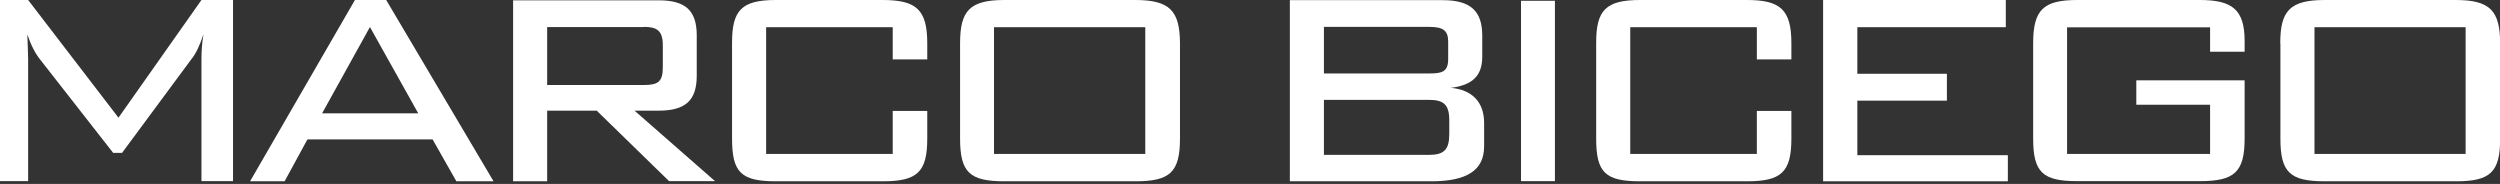 <?xml version="1.0" encoding="UTF-8"?>
<svg id="Livello_1" xmlns="http://www.w3.org/2000/svg" version="1.1" viewBox="0 0 1599.6 117.7">
  <rect x="0" y="0" width="1599.6" height="117.7" fill="#333333" stroke="none"/>
  <!-- Generator: Adobe Illustrator 29.6.1, SVG Export Plug-In . SVG Version: 2.1.1 Build 9)  -->
  <defs>
    <style>
      .st0 {
        fill: #fff;
      }
    </style>
  </defs>
  <path class="st0" d="M18,37.8v78.1H0V0h18l57.8,75.3L128.9,0h20.2v115.9h-20.2V37.8c0-4.6.3-10.1,1.3-15.9-2.6,7.9-5.3,13.1-7.7,15.9l-44.4,60h-5.7L26,38.5c-3.6-4.4-6.4-10.1-8.5-16.5.2,7.7.5,12.8.5,15.8"/>
  <path class="st0" d="M206.1,72.5l30.6-55.2,30.9,55.2h-61.5ZM160.1,116h22l14.6-26.8h80.1l15.2,26.8h23.8L247.1,0h-20l-67.1,116Z"/>
  <path class="st0" d="M411.9,17.2c8.1,0,12.2,2.1,12.2,11.7v13.9c0,9.3-2.7,11.6-12.2,11.6h-61.8V17.3h61.8ZM328.2,116h21.9v-45.2h31.7l46.3,45.1h29.4l-51.5-45.1h15.5c16.9,0,24.3-6.4,24.3-22.3v-25.9c0-16-7.4-22.4-24.3-22.4h-93.2v115.9Z"/>
  <path class="st0" d="M636,17.4h96.8v81.1h-96.8V17.4ZM614.3,27.7v61c0,21.7,6.2,27.3,28.5,27.3h83.6c22,0,28.6-5.6,28.6-27.3V27.7C754.9,6.9,748.5,0,726.3,0h-83.6C620.4,0,614.3,6.9,614.3,27.7"/>
  <path class="st0" d="M926.6,37.7c0,8.3-3.8,9.3-12.3,9.3h-67.2v-29.8h67.2c8.7,0,12.3,2,12.3,9.4v11ZM825.4,116h90.3c22.7,0,33.9-6.9,33.9-22.4v-14.9c0-13.4-7.7-21.3-21.3-22.5,13.8-1.7,20.1-7.7,20.1-19.9v-13.5c0-15.7-7.4-22.7-25.3-22.7h-97.8v115.9ZM847.1,63.9h67.2c9.4,0,13,3,13,13.1v8.8c0,10-3.4,13.3-13,13.3h-67.2v-35.2Z"/>
  <rect class="st0" x="973.2" y=".5" width="21.7" height="115.4"/>
  <polygon class="st0" points="1166.5 0 1283.4 0 1283.4 17.4 1188.4 17.4 1188.4 47.2 1245.7 47.2 1245.7 64.4 1188.4 64.4 1188.4 99.3 1284.7 99.3 1284.7 116 1166.5 116 1166.5 0"/>
  <path class="st0" d="M1480.9,17.4h96.7v81.1h-96.7V17.4ZM1459.1,27.7v61c0,21.7,6.2,27.3,28.5,27.3h83.7c21.9,0,28.4-5.6,28.4-27.3V27.7C1599.6,6.9,1593.3,0,1571.2,0h-83.7c-22.3,0-28.5,6.9-28.5,27.7"/>
  <path class="st0" d="M1322.6,17.4v81.1h91.5v-31.5h-47.2v-15.6h69.3v37.2c0,21.6-6.6,27.3-28.6,27.3h-78.5c-22.1,0-28.2-5.6-28.2-27.3V27.7C1300.9,6.5,1307.2,0,1329.1,0h78.5c20.7,0,28.6,6.2,28.6,26.2v6.9h-22.1c0,.1,0-15.6,0-15.6h-91.5Z"/>
  <path class="st0" d="M1043.1,17.4v81.1h81v-27.5h22.1v17.7c0,21.6-6.6,27.3-28.5,27.3h-68.2c-22.4,0-28.2-5.6-28.2-27.3V27.7C1021.2,6.5,1027.4,0,1049.5,0h68.2c21.5,0,28.5,6.2,28.5,27.7v10.3h-22.1v-20.6h-81Z"/>
  <path class="st0" d="M490.2,17.4v81.1h81v-27.5h22.1v17.7c0,21.6-6.6,27.3-28.5,27.3h-68.2c-22.4,0-28.2-5.6-28.2-27.3V27.7C468.3,6.5,474.5,0,496.5,0h68.2C586.3,0,593.3,6.2,593.3,27.7v10.3h-22.1v-20.6h-81Z"/>
</svg>